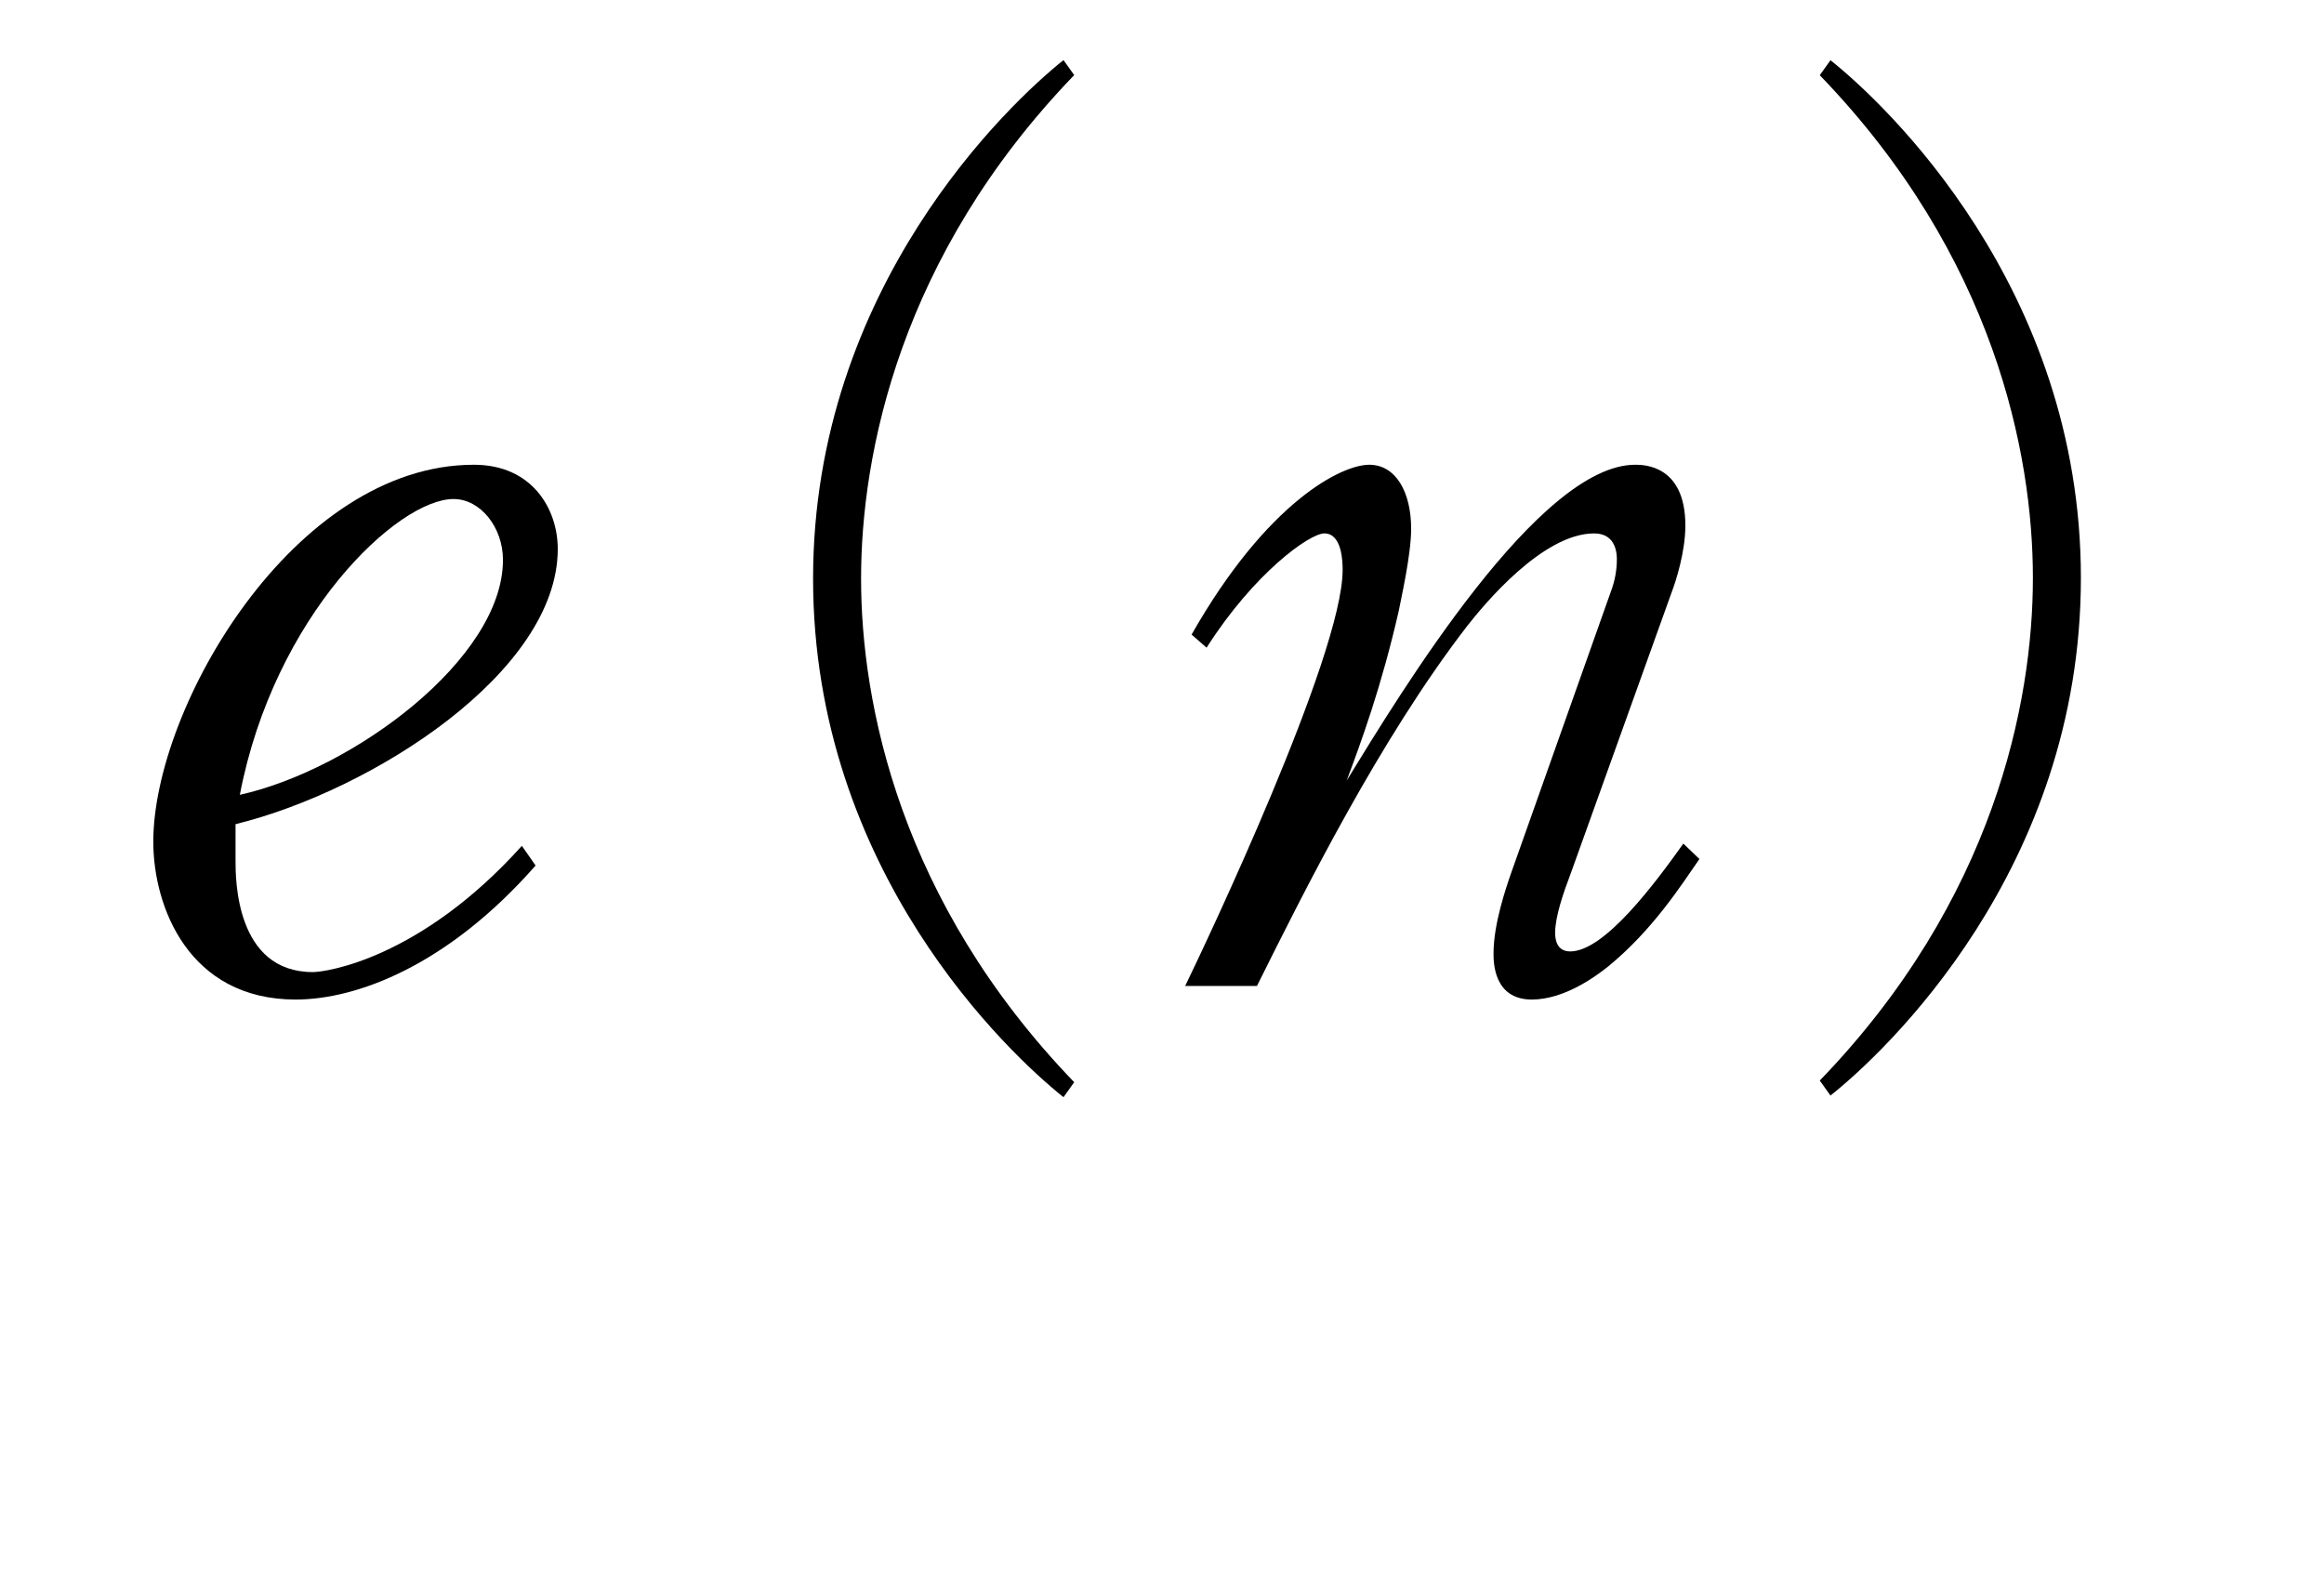 <?xml version="1.0"?><!--Antenna House PDF Viewer SDK V3.3 MR13 (3,3,2014,0515) for Windows Copyright (c) 1999-2014 Antenna House, Inc.--><svg xml:space="preserve" version="1.1" fill="black" fill-rule="evenodd" font-style="normal" font-weight="normal" font-stretch="normal" width="18.45pt" height="12.5pt" viewBox="0 0 18.45 12.5" xmlns="http://www.w3.org/2000/svg" xmlns:xlink="http://www.w3.org/1999/xlink"><defs><clipPath id="c0"><rect x="0" y="0" width="18.45" height="12.5" fill="none" clip-rule="evenodd"/></clipPath><clipPath id="c1"><rect x="-1" y="-1" width="597.276" height="843.89" fill="none" clip-rule="evenodd"/></clipPath><clipPath id="c2"><rect x="0" y="0" width="595.276" height="841.89" fill="none" clip-rule="evenodd"/></clipPath><clipPath id="c3"><rect x="0" y="0" width="595.276" height="841.89" fill="none" clip-rule="evenodd"/></clipPath><clipPath id="c4"><rect x="0" y="0" width="595.276" height="841.89" fill="none" clip-rule="nonzero"/></clipPath><clipPath id="c5"><path d="M58.637,641.636h222.884v121.592h-222.884v-121.592z" fill="none" clip-rule="nonzero"/></clipPath><clipPath id="c6"><path d="M308.125,627.662h234.143v135.567h-234.143v-135.567z" fill="none" clip-rule="nonzero"/></clipPath><clipPath id="c7"><path d="M308.125,627.662h234.143v135.567h-234.143v-135.567z" fill="none" clip-rule="nonzero"/></clipPath></defs><g clip-path="url(#c0)"><g><view viewBox="0 0 18.45 12.5" id="p2"/></g><g transform="translate(-170.25,-575.8)" clip-path="url(#c1)"><g clip-path="url(#c2)"><g transform="matrix(1,0,0,-1,0,841.89)" clip-path="url(#c3)"><g stroke-opacity="0"><path d="M3.429,-3.467c0,-.317 -.202,-.669 -.666,-.669c-1.426,0 -2.545,1.925 -2.545,2.992c0,.517 .282,1.253 1.13,1.253c.485,0 1.208,-.27 1.905,-1.064l-.109,-.156c-.808,.898 -1.557,1.002 -1.659,1.002c-.614,0 -.614,-.742 -.614,-.881c0,-.069 0,-.156 0,-.293c1.088,-.268 2.558,-1.208 2.558,-2.184zm-.435,.086c0,.786 -1.193,1.666 -2.089,1.865c.273,-1.424 1.253,-2.348 1.697,-2.348c.213,0 .392,.225 .392,.483z" fill-rule="nonzero" transform="matrix(1,0,0,-1,171.249,258.265)"/></g><g stroke-opacity="0"><path d="M8.006,.765c-1.386,-1.437 -1.692,-3.01 -1.692,-3.997c0,-.986 .306,-2.56 1.692,-3.997l-.085,-.119c-.427,.34 -1.988,1.803 -1.988,4.116c0,2.322 1.561,3.776 1.988,4.116l.085,-.119z" fill-rule="nonzero" transform="matrix(1,0,0,-1,170.772,258.265)"/></g><g stroke-opacity="0"><path d="M4.465,-1.007l-.127,-.122c-.216,.303 -.623,.856 -.898,.856c-.103,0 -.12,-.087 -.12,-.147c0,-.13 .066,-.32 .125,-.475l.801,-2.231c.033,-.086 .108,-.32 .108,-.527c0,-.483 -.333,-.483 -.398,-.483c-.764,0 -1.851,1.789 -2.291,2.507c.114,-.303 .276,-.744 .414,-1.349c.016,-.087 .098,-.441 .098,-.649c0,-.293 -.122,-.509 -.333,-.509c-.219,0 -.81,.293 -1.41,1.348l.119,.104c.374,-.588 .816,-.907 .935,-.907c.145,0 .145,.24 .145,.291c0,.675 -1.088,2.968 -1.25,3.301h.57c.375,-.753 .975,-1.958 1.668,-2.856c.134,-.171 .6,-.736 1.009,-.736c.18,0 .18,.173 .18,.207c0,.086 -.016,.173 -.049,.259l-.79,2.229c-.042,.121 -.14,.406 -.14,.639c0,.068 0,.366 .304,.366c.255,0 .502,-.179 .608,-.264c.353,-.29 .575,-.639 .723,-.852z" fill-rule="nonzero" transform="matrix(1,0,0,-1,179.276,258.265)"/></g><g stroke-opacity="0"><path d="M.624,.871c.427,-.339 1.988,-1.792 1.988,-4.109c0,-2.31 -1.561,-3.77 -1.988,-4.109l-.085,.119c1.386,1.435 1.692,3.005 1.692,3.99c0,.985 -.306,2.555 -1.692,3.99l.085,.119z" fill-rule="nonzero" transform="matrix(1,0,0,-1,184.158,258.265)"/></g><g stroke-opacity="0"><path d="M2.714,-1.188c.663,.844 .706,1.014 .706,1.15c.009,.154 .017,.256 .204,.256c.26,0 .615,-.37 .728,-.491c.633,-.696 .927,-2.754 .927,-3.27c0,-.397 -.054,-1.247 -.98,-1.247c-.258,0 -.524,.04 -.607,.056c.066,-.145 .366,-.882 .449,-1.035c.158,-.288 .158,-.297 .158,-.373c0,-.17 -.285,-.553 -.879,-.553c-.153,0 -.247,.017 -.34,.043c.043,.017 .289,.136 .34,.162c.213,.102 .281,.238 .281,.459c0,.288 -.315,1.06 -.459,1.399c-.502,.136 -.527,.136 -1.225,.331c-.289,.077 -.425,.111 -.544,.111c-.272,0 -.485,-.232 -.612,-.439c-.026,.048 -.034,.072 -.034,.121c0,.495 .417,.862 .689,.862c.102,0 .145,-.026 .315,-.144c.145,-.11 .995,-.405 1.267,-.497c-.068,.172 -.485,1.162 -.791,1.765c-.323,.637 -.782,1.402 -.876,1.515c-.23,.284 -.323,.395 -.323,.662c0,.202 .077,.311 .196,.311c.127,0 .254,-.215 .271,-.241c.364,-.602 .719,-1.351 1.058,-2.039c.145,-.293 .753,-1.772 .907,-2.1c.212,-.051 .499,-.103 .719,-.103c.446,0 .586,.264 .586,.862c0,.321 -.171,1.913 -.675,2.797c-.043,.077 -.171,.259 -.384,.259c-.094,0 -.179,-.026 -.314,-.112c-.17,-.113 -.492,-.338 -.73,-.52l-.026,.043zm3.568,-1.61c.21,.052 .581,.139 .648,.156c.522,.13 .589,.105 .69,.173c.177,.122 .211,.139 .278,.139c.122,0 .156,-.104 .156,-.295c0,-.392 -.117,-.818 -.47,-1.261c-.118,-.153 -.731,-.937 -1.824,-1.099c1.252,.872 1.641,1.498 1.641,1.693c0,.416 -.555,.424 -1.119,.442v.052z" fill-rule="nonzero" transform="matrix(1,0,0,-1,188.41,258.265)"/></g><g stroke-opacity="0"><path d="M27.973,-2.009c1.131,-.503 2.143,-1.229 3.078,-2.039c.068,.068 .085,.094 .102,.179c.009,.077 .068,1.373 .068,1.57c0,.341 -.051,1.253 -.119,1.561c-.017,.051 -.102,.315 -.102,.375c0,.094 .151,.58 .429,.58c.173,0 .173,-.136 .173,-.495v-2.926c0,-.23 0,-.384 .044,-.495c.009,-.034 .096,-.213 .096,-.256c0,-.136 -.253,-.256 -.422,-.333c.338,-.307 .442,-.409 1.379,-1.33c.251,-.247 .277,-.273 .416,-.324c.122,-.052 .173,-.069 .173,-.162c0,-.12 -.052,-.179 -.156,-.281c-.174,-.179 -.488,-.418 -.855,-.418c-.123,0 -.229,.034 -.316,.06c.044,.026 .272,.162 .325,.196c.132,.085 .132,.179 .132,.239c0,.051 -.009,.145 -.138,.324c-.696,.93 -2.327,2.491 -4.342,3.933l.034,.043z" fill-rule="nonzero" transform="matrix(1,0,0,-1,135.253,245.51)"/></g><g transform="matrix(1,0,0,-1,135.253,245.51)" stroke-opacity="0"><path d="M37.052,.201c1.684,-.468 3.453,-1.769 4.625,-4.218c.196,-.408 .238,-.434 .518,-.587c.178,-.102 .195,-.102 .195,-.153c0,-.119 -.169,-.255 -.526,-.544c-.051,-.051 -.077,-.068 -.119,-.068c-.051,0 -.229,.15 -.271,.175c-.196,.125 -1.248,.242 -1.672,.242c-.095,0 -.242,0 -.312,-.009c.382,-.527 .408,-.553 .538,-.68c.095,-.094 .13,-.145 .13,-.221c0,-.085 -.026,-.119 -.182,-.23c-.426,-.298 -.53,-.298 -.684,-.298c-.223,0 -.339,.034 -.413,.06c.314,.17 .463,.255 .463,.425c0,.324 -.894,1.981 -2.235,3.09l.034,.06c.464,-.196 .861,-.513 1.139,-.77c.566,-.521 .886,-.974 1.088,-1.265c.27,.145 .408,.163 .521,.163c.229,0 1.339,-.173 1.584,-.19c-.714,1.973 -2.636,4.073 -4.431,4.958l.009,.06z" fill-rule="nonzero"/></g><g stroke-opacity="0"><path d="M1.286,-5.435c.332,.127 .476,.185 .553,.489c.085,.37 .23,2.08 .23,2.906c0,.082 -.043,.466 -.043,.556c0,.051 .065,.676 .341,.676c.188,0 .179,-.23 .171,-.459c.332,-.009 1.973,-.094 2.347,-.094c.672,0 .952,.043 1.361,.111c.077,.009 .136,.017 .153,.017c.026,0 .162,0 .162,-.136c0,-.116 -.085,-.19 -.204,-.288c-.145,-.108 -.17,-.133 -.17,-.207c0,-.033 0,-.067 .009,-.084c.204,-1.114 .23,-1.241 .383,-2.262c.085,-.532 .128,-.583 .272,-.676c.145,-.101 .187,-.127 .187,-.211c0,-.026 -.009,-.052 -.017,-.069c-.034,-.057 -.553,-.494 -.663,-.494c-.034,0 -.043,.008 -.153,.088c-.06,.041 -.153,.113 -.519,.153c-.264,.025 -2.883,.194 -2.959,.194c-.149,0 -.272,-.016 -.396,-.088c-.338,-.185 -.453,-.25 -.651,-.25c-.17,0 -.298,.072 -.391,.128zm1.169,2.276l-.081,-1.723c0,-.035 0,-.114 .057,-.114c0,0 .139,.044 .206,.071c.058,.018 .107,.026 .173,.026c.009,0 .493,-.045 .544,-.045c.825,-.073 .884,-.173 2.543,-.173h.043c.119,0 .196,.027 .196,.235c0,.303 -.315,2.664 -.366,3.16c-.162,.017 -.332,.034 -.587,.034c-.425,0 -2.296,.062 -2.679,.079c0,-.016 0,-.124 0,-.133l-.048,-1.418z" fill-rule="nonzero" transform="matrix(1,0,0,-1,179.937,245.51)"/></g><g transform="matrix(1,0,0,-1,179.937,245.51)" stroke-opacity="0"><path d="M11.858,-1.15c.414,.281 .744,.553 .837,.629c.101,.094 .161,.281 .186,.349c.033,.128 .067,.264 .236,.264c.043,0 .117,0 .199,-.153c.156,-.281 .164,-.561 .164,-.935c0,-.196 -.026,-1.182 -.026,-1.403v-1.834c.141,-.011 .308,-.011 .757,-.011c.162,0 .859,0 1.344,.096c.213,.043 .578,.113 .706,.113c.111,0 .153,-.085 .153,-.198c0,-.342 -.723,-.445 -.791,-.445c-.043,0 -.263,.075 -.314,.083c-.101,.016 -.245,.033 -1.855,.133c0,-.633 .009,-.941 .111,-1.207c.017,-.05 .136,-.283 .136,-.341c0,-.083 -.066,-.134 -.1,-.15c-.091,-.066 -.549,-.316 -.791,-.316c-.179,0 -.34,.092 -.527,.208c.412,.042 .597,.15 .673,.258c.118,.191 .118,1.24 .118,1.577c-.298,.019 -1.871,.134 -2.049,.134c-.357,0 -.519,-.122 -.799,-.53c-.026,.142 -.026,.192 -.026,.233c0,.532 .476,.895 .612,.895c.051,0 .068,-.009 .229,-.088c.305,-.14 .466,-.158 2.033,-.378c0,.176 0,.388 0,.526c0,.272 0,1.599 0,1.896c0,.145 0,.689 -.034,.774c0,.009 -.026,.06 -.094,.06c-.077,0 -.646,-.145 -1.088,-.289v.051zm-.162,-2.1c-.332,.536 -.638,1.02 -1.284,1.412c-.23,.136 -.366,.221 -.366,.451c0,.17 .094,.298 .247,.298c.357,0 1.233,-.74 1.403,-2.16zm2.566,-.017c.553,.468 1.037,1.02 1.429,1.641c.247,.391 .264,.417 .391,.417c.23,0 .247,-.272 .247,-.332c0,-.408 -.442,-.782 -.604,-.918c-.434,-.366 -.91,-.689 -1.463,-.808z" fill-rule="nonzero"/></g></g></g></g></g></svg>